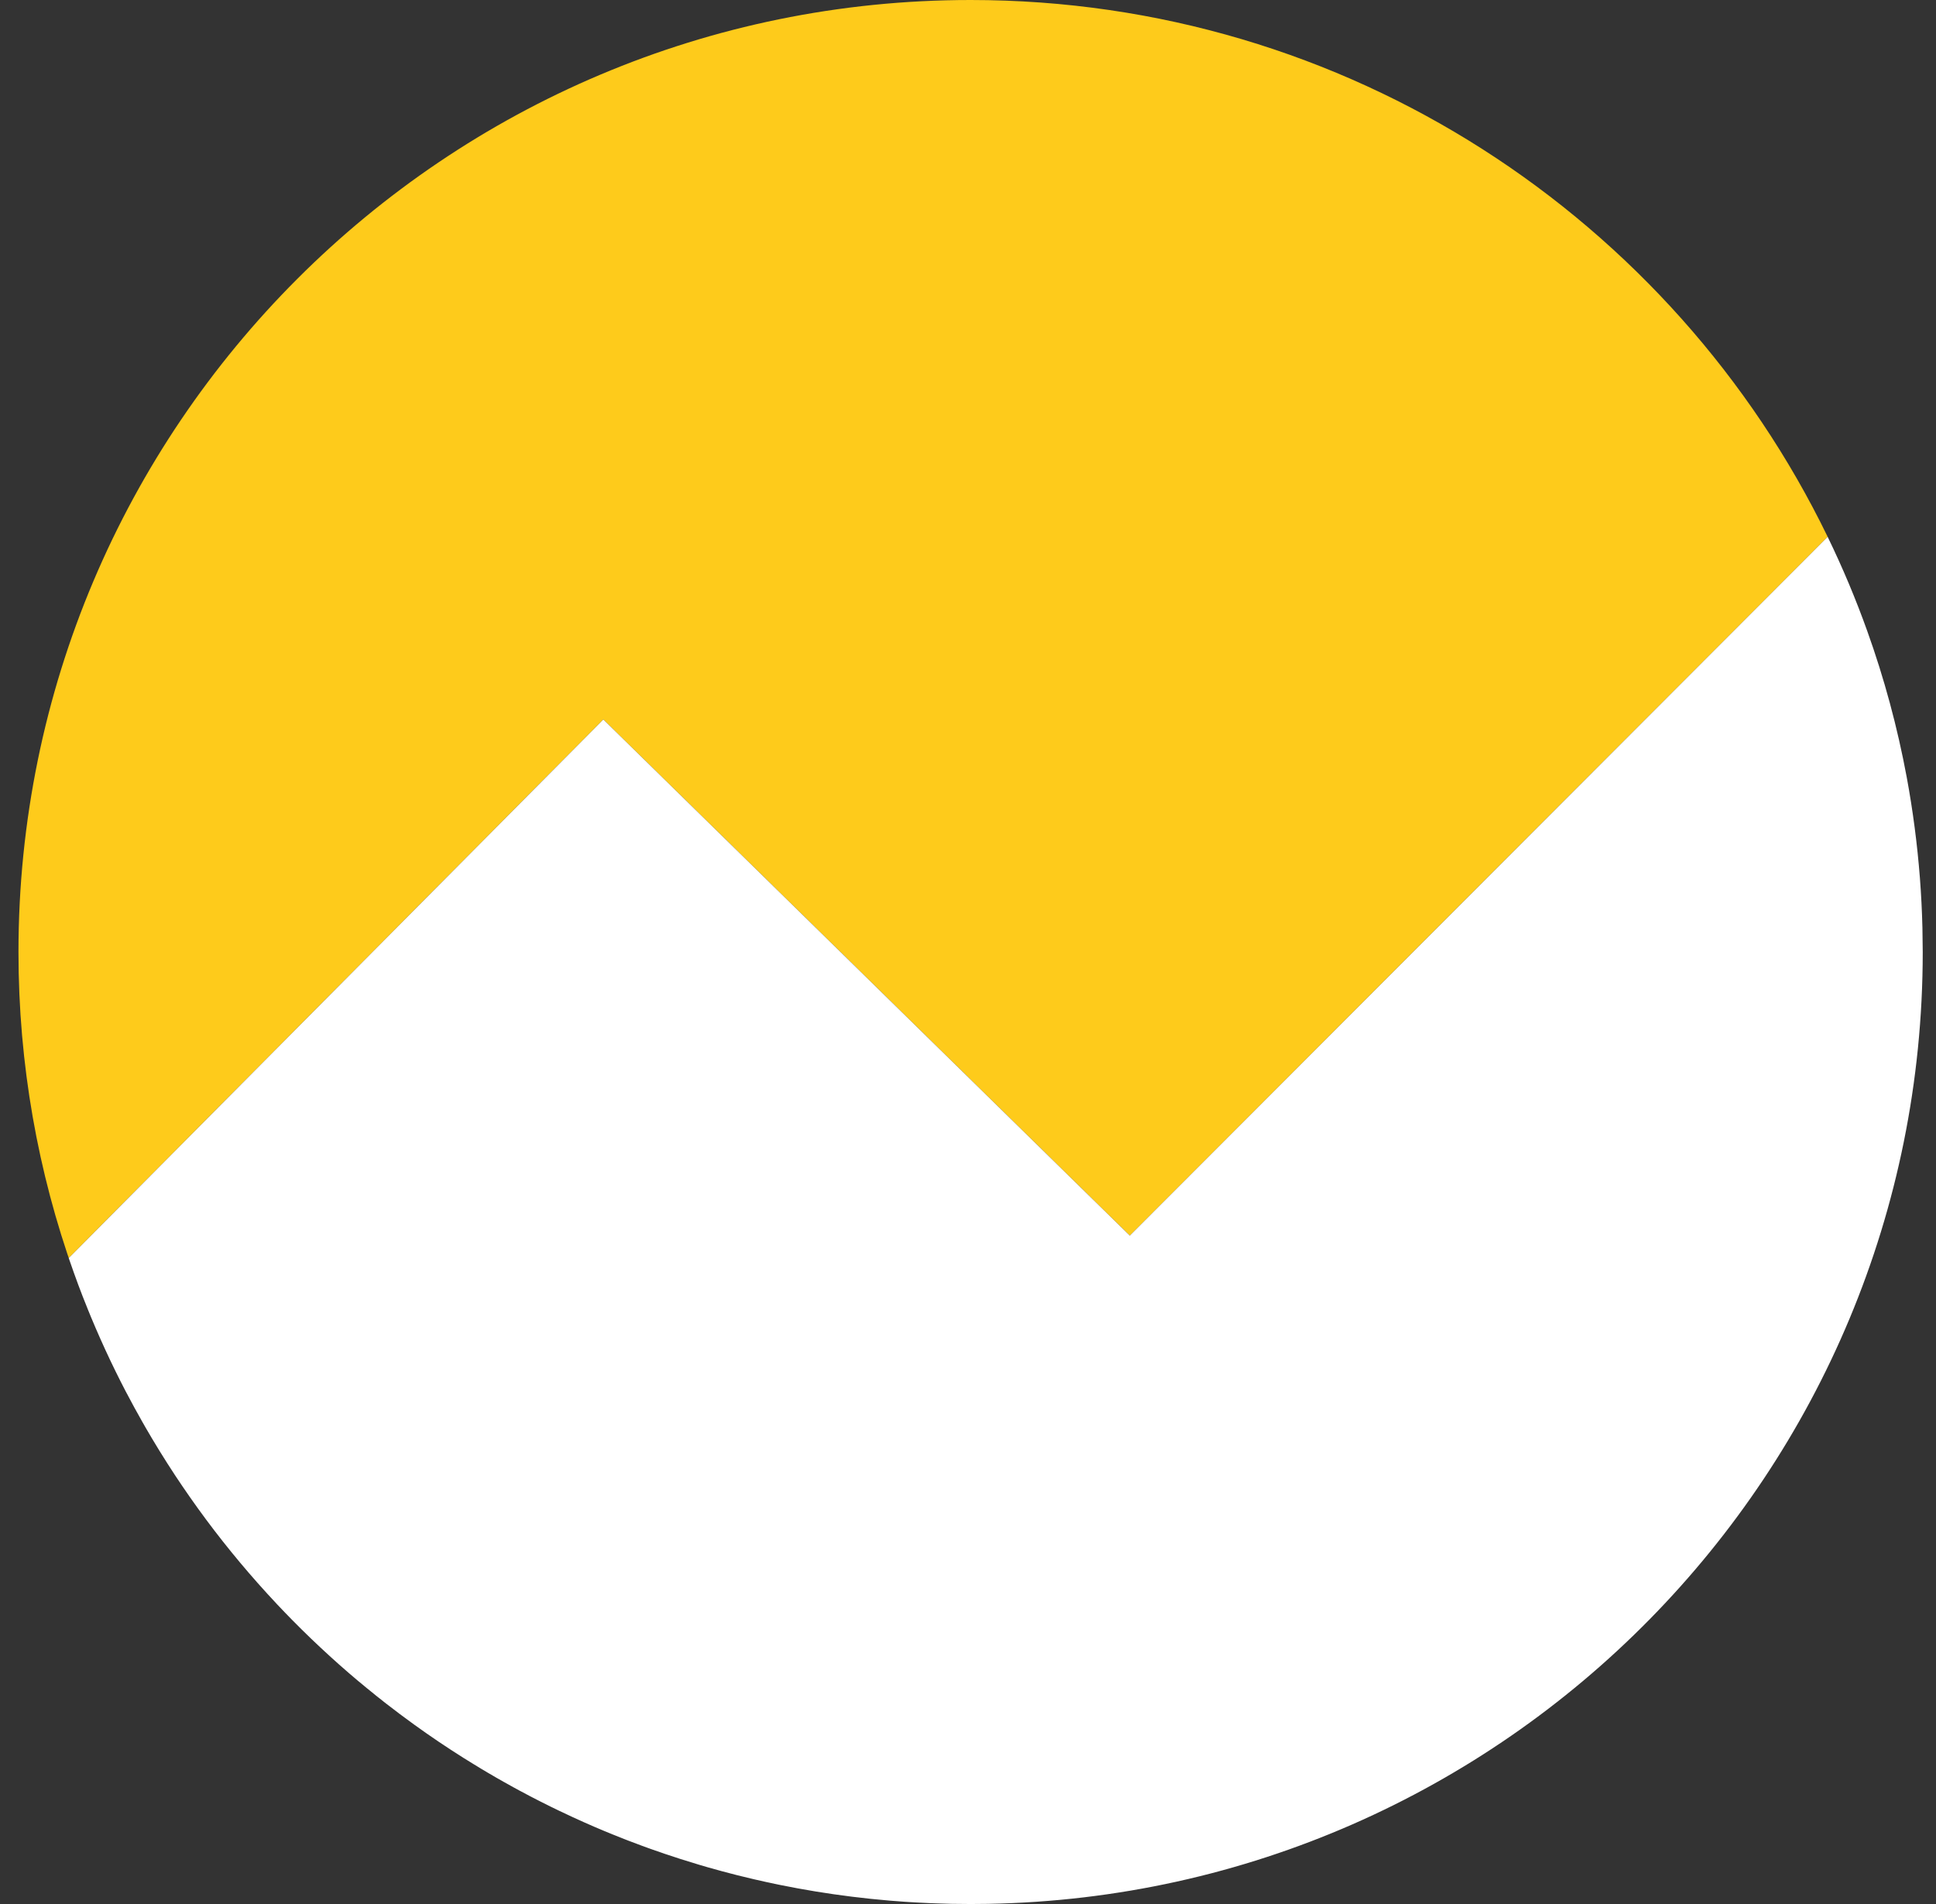 <svg xmlns="http://www.w3.org/2000/svg" xmlns:xlink="http://www.w3.org/1999/xlink" width="61px" height="60px" viewBox="0 0 61 60"><rect x="0" y="0" width="61" height="60" fill="#333333" stroke="none"/>  <title>cos</title>  <g id="Page-1" stroke="none" stroke-width="1" fill="none" fill-rule="evenodd">    <g id="cos" transform="translate(0.582, 0)" fill-rule="nonzero">      <path d="M30,0 C41.878,0 52.144,6.904 57.005,16.917 L35.016,38.937 L18.428,22.673 L1.584,39.644 C1.636,39.798 1.689,39.95 1.744,40.103 C0.615,36.946 0,33.545 0,30 C0,13.431 13.431,0 30,0 Z" id="path-1--Path-&#x2229;-path-1" fill="#FECB1B"></path>      <path d="M57.005,16.917 C57.02,16.948 57.035,16.98 57.05,17.011 L57.004,16.916 C57.242,17.406 57.467,17.904 57.679,18.409 L57.679,18.409 C57.882,18.895 58.074,19.387 58.252,19.886 L58.252,19.886 C58.785,21.373 59.203,22.914 59.497,24.499 L59.497,24.499 C59.689,25.538 59.828,26.596 59.911,27.669 L59.911,27.669 C59.951,28.186 59.977,28.707 59.99,29.231 L59.99,29.23 L60,30 L60,30 C60,46.384 46.865,59.701 30.551,59.995 L30,60 C29.587,60 29.177,59.992 28.768,59.975 L29.281,59.992 C29.087,59.987 28.893,59.981 28.699,59.972 L28.768,59.975 C28.584,59.968 28.399,59.959 28.215,59.948 L28.699,59.972 C28.463,59.962 28.228,59.949 27.994,59.934 L28.215,59.948 C28.006,59.936 27.797,59.921 27.589,59.904 L27.994,59.934 C27.818,59.922 27.643,59.909 27.469,59.895 L27.469,59.895 C27.06,59.861 26.654,59.818 26.25,59.768 L26.251,59.768 C25.872,59.721 25.497,59.667 25.124,59.606 C24.744,59.544 24.366,59.474 23.991,59.398 L24.259,59.451 C24.045,59.41 23.831,59.366 23.619,59.32 L23.991,59.398 C23.835,59.366 23.679,59.333 23.524,59.299 L23.619,59.32 C23.465,59.287 23.311,59.252 23.158,59.216 L23.524,59.299 C23.297,59.249 23.071,59.197 22.846,59.142 L23.158,59.216 C22.986,59.176 22.815,59.135 22.644,59.092 L22.644,59.092 C22.335,59.014 22.028,58.931 21.723,58.844 C21.625,58.815 21.526,58.787 21.427,58.757 C21.037,58.641 20.65,58.517 20.267,58.386 L20.468,58.454 C20.279,58.391 20.091,58.326 19.904,58.259 L20.267,58.386 C20.078,58.321 19.89,58.255 19.703,58.186 L19.904,58.259 C19.759,58.207 19.614,58.154 19.47,58.1 L19.703,58.186 C19.524,58.121 19.346,58.054 19.168,57.985 L19.47,58.1 C19.243,58.015 19.018,57.927 18.793,57.837 L19.168,57.985 C19.017,57.926 18.866,57.866 18.716,57.805 L18.793,57.837 C18.634,57.773 18.475,57.707 18.317,57.64 L18.716,57.805 C18.529,57.73 18.344,57.652 18.16,57.573 L18.159,57.573 C17.928,57.473 17.698,57.371 17.469,57.265 C17.188,57.136 16.909,57.002 16.632,56.865 L16.84,56.967 C16.696,56.897 16.553,56.825 16.41,56.752 L16.632,56.865 C16.479,56.788 16.325,56.71 16.173,56.631 L16.41,56.752 C16.217,56.654 16.025,56.554 15.835,56.452 L16.173,56.631 C16.016,56.549 15.859,56.465 15.703,56.381 L15.835,56.452 C15.702,56.38 15.57,56.308 15.438,56.235 L15.703,56.381 C15.515,56.278 15.327,56.174 15.141,56.068 L15.438,56.235 C15.278,56.146 15.12,56.056 14.962,55.965 L15.141,56.068 C14.978,55.975 14.816,55.88 14.655,55.784 L14.962,55.965 C14.809,55.876 14.657,55.786 14.506,55.694 L14.655,55.784 C14.479,55.679 14.304,55.572 14.131,55.464 L14.506,55.694 C14.341,55.595 14.178,55.494 14.016,55.392 L14.016,55.392 C13.493,55.062 12.981,54.717 12.481,54.356 L12.482,54.357 C12.167,54.13 11.857,53.897 11.552,53.659 L11.702,53.776 C11.593,53.691 11.484,53.606 11.375,53.52 L11.552,53.659 C11.401,53.541 11.251,53.422 11.102,53.301 L11.375,53.52 C11.214,53.392 11.054,53.263 10.895,53.131 L11.102,53.301 C10.972,53.195 10.842,53.088 10.714,52.98 L10.714,52.981 C10.306,52.638 9.908,52.285 9.519,51.921 C9.11,51.539 8.711,51.145 8.324,50.74 L8.494,50.917 C8.372,50.791 8.251,50.665 8.131,50.537 L8.131,50.536 C7.341,49.695 6.598,48.808 5.908,47.88 L5.908,47.88 C5.736,47.648 5.567,47.415 5.402,47.178 C5.244,46.952 5.089,46.724 4.936,46.493 C4.594,45.973 4.267,45.443 3.957,44.902 L4.055,45.072 C3.959,44.906 3.864,44.74 3.77,44.572 L3.957,44.902 C3.854,44.722 3.752,44.54 3.653,44.358 L3.77,44.572 C3.694,44.435 3.619,44.298 3.545,44.16 L3.653,44.358 C3.564,44.196 3.477,44.033 3.392,43.87 L3.391,43.869 C2.931,42.988 2.514,42.081 2.141,41.151 L2.239,41.393 C2.166,41.216 2.095,41.037 2.025,40.858 L2.025,40.858 C1.928,40.608 1.834,40.356 1.744,40.103 L1.584,39.644 L1.584,39.644 L18.428,22.673 L35.016,38.937 L57.005,16.917 Z" id="Path-&#x2229;-path-1-&#x2229;-path-1" fill="#FFFFFF"></path>   </g>  </g></svg>